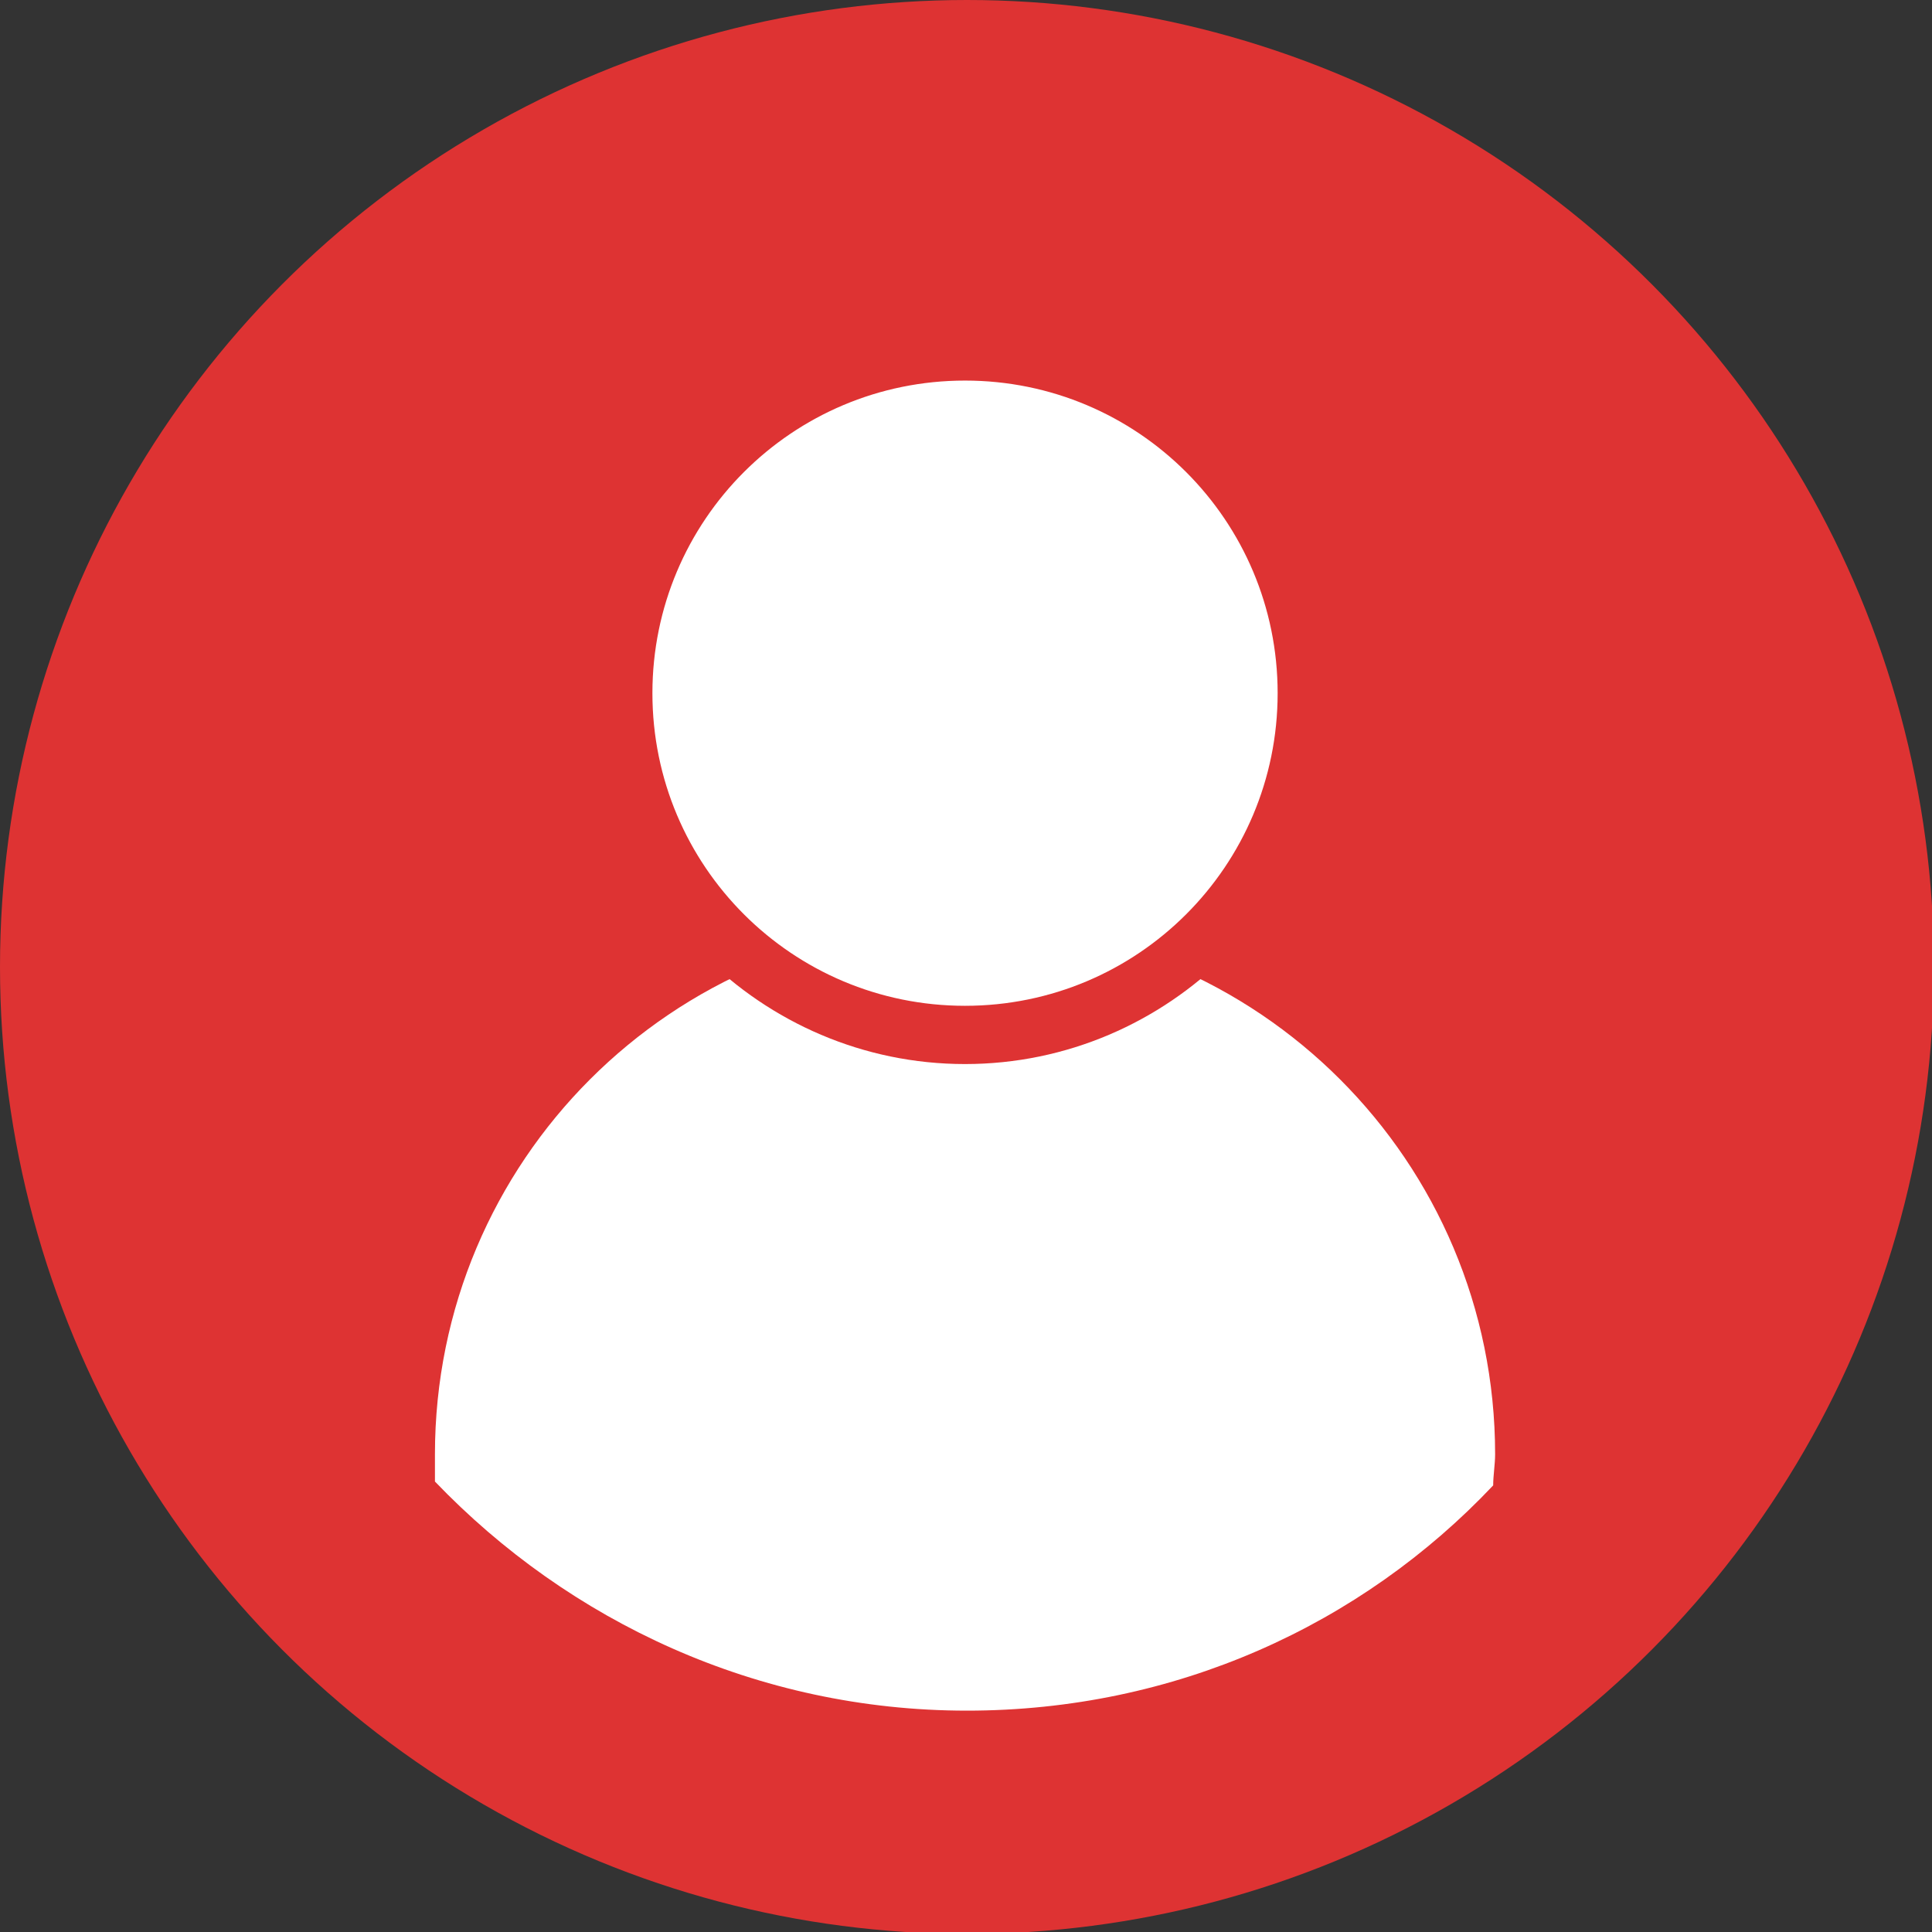 <?xml version="1.0" encoding="utf-8"?>
<!-- Generator: Adobe Illustrator 25.2.1, SVG Export Plug-In . SVG Version: 6.00 Build 0)  -->
<svg version="1.1" id="Ebene_1" xmlns="http://www.w3.org/2000/svg" xmlns:xlink="http://www.w3.org/1999/xlink" x="0px" y="0px"
	 viewBox="0 0 99.5 99.5" style="enable-background:new 0 0 99.5 99.5;" xml:space="preserve">
<rect x="0" y="0" width="99.5" height="99.5" fill="#333333" stroke="none"/>
<style type="text/css">
	.st0{fill:#DE3333;}
	.st1{fill:#FFFFFF;}
</style>
<circle class="st0" cx="49.8" cy="49.8" r="49.8"/>
<path class="st1" d="M-50.8,40.3c0,13.7-24.8,44.8-24.8,44.8s-24.8-31.1-24.8-44.8s11.1-24.8,24.8-24.8S-50.8,26.6-50.8,40.3z"/>
<g>
	<path class="st1" d="M49.8,88.1c10.7,0,20.3-4.4,27.1-11.6c0-0.5,0.1-1.1,0.1-1.6c0-15.1-12.2-27.3-27.3-27.3S22.4,59.8,22.4,74.9
		c0,0.5,0,1,0,1.4C29.3,83.5,39,88.1,49.8,88.1z"/>
</g>
<g>
	<circle class="st1" cx="49.7" cy="35.7" r="17.6"/>
	<path class="st0" d="M49.7,19.6c8.9,0,16.1,7.2,16.1,16.1s-7.2,16.1-16.1,16.1s-16.1-7.2-16.1-16.1S40.8,19.6,49.7,19.6 M49.7,16.6
		c-10.5,0-19.1,8.6-19.1,19.1c0,10.5,8.6,19.1,19.1,19.1c10.5,0,19.1-8.6,19.1-19.1C68.7,25.2,60.2,16.6,49.7,16.6L49.7,16.6z"/>
</g>
</svg>
